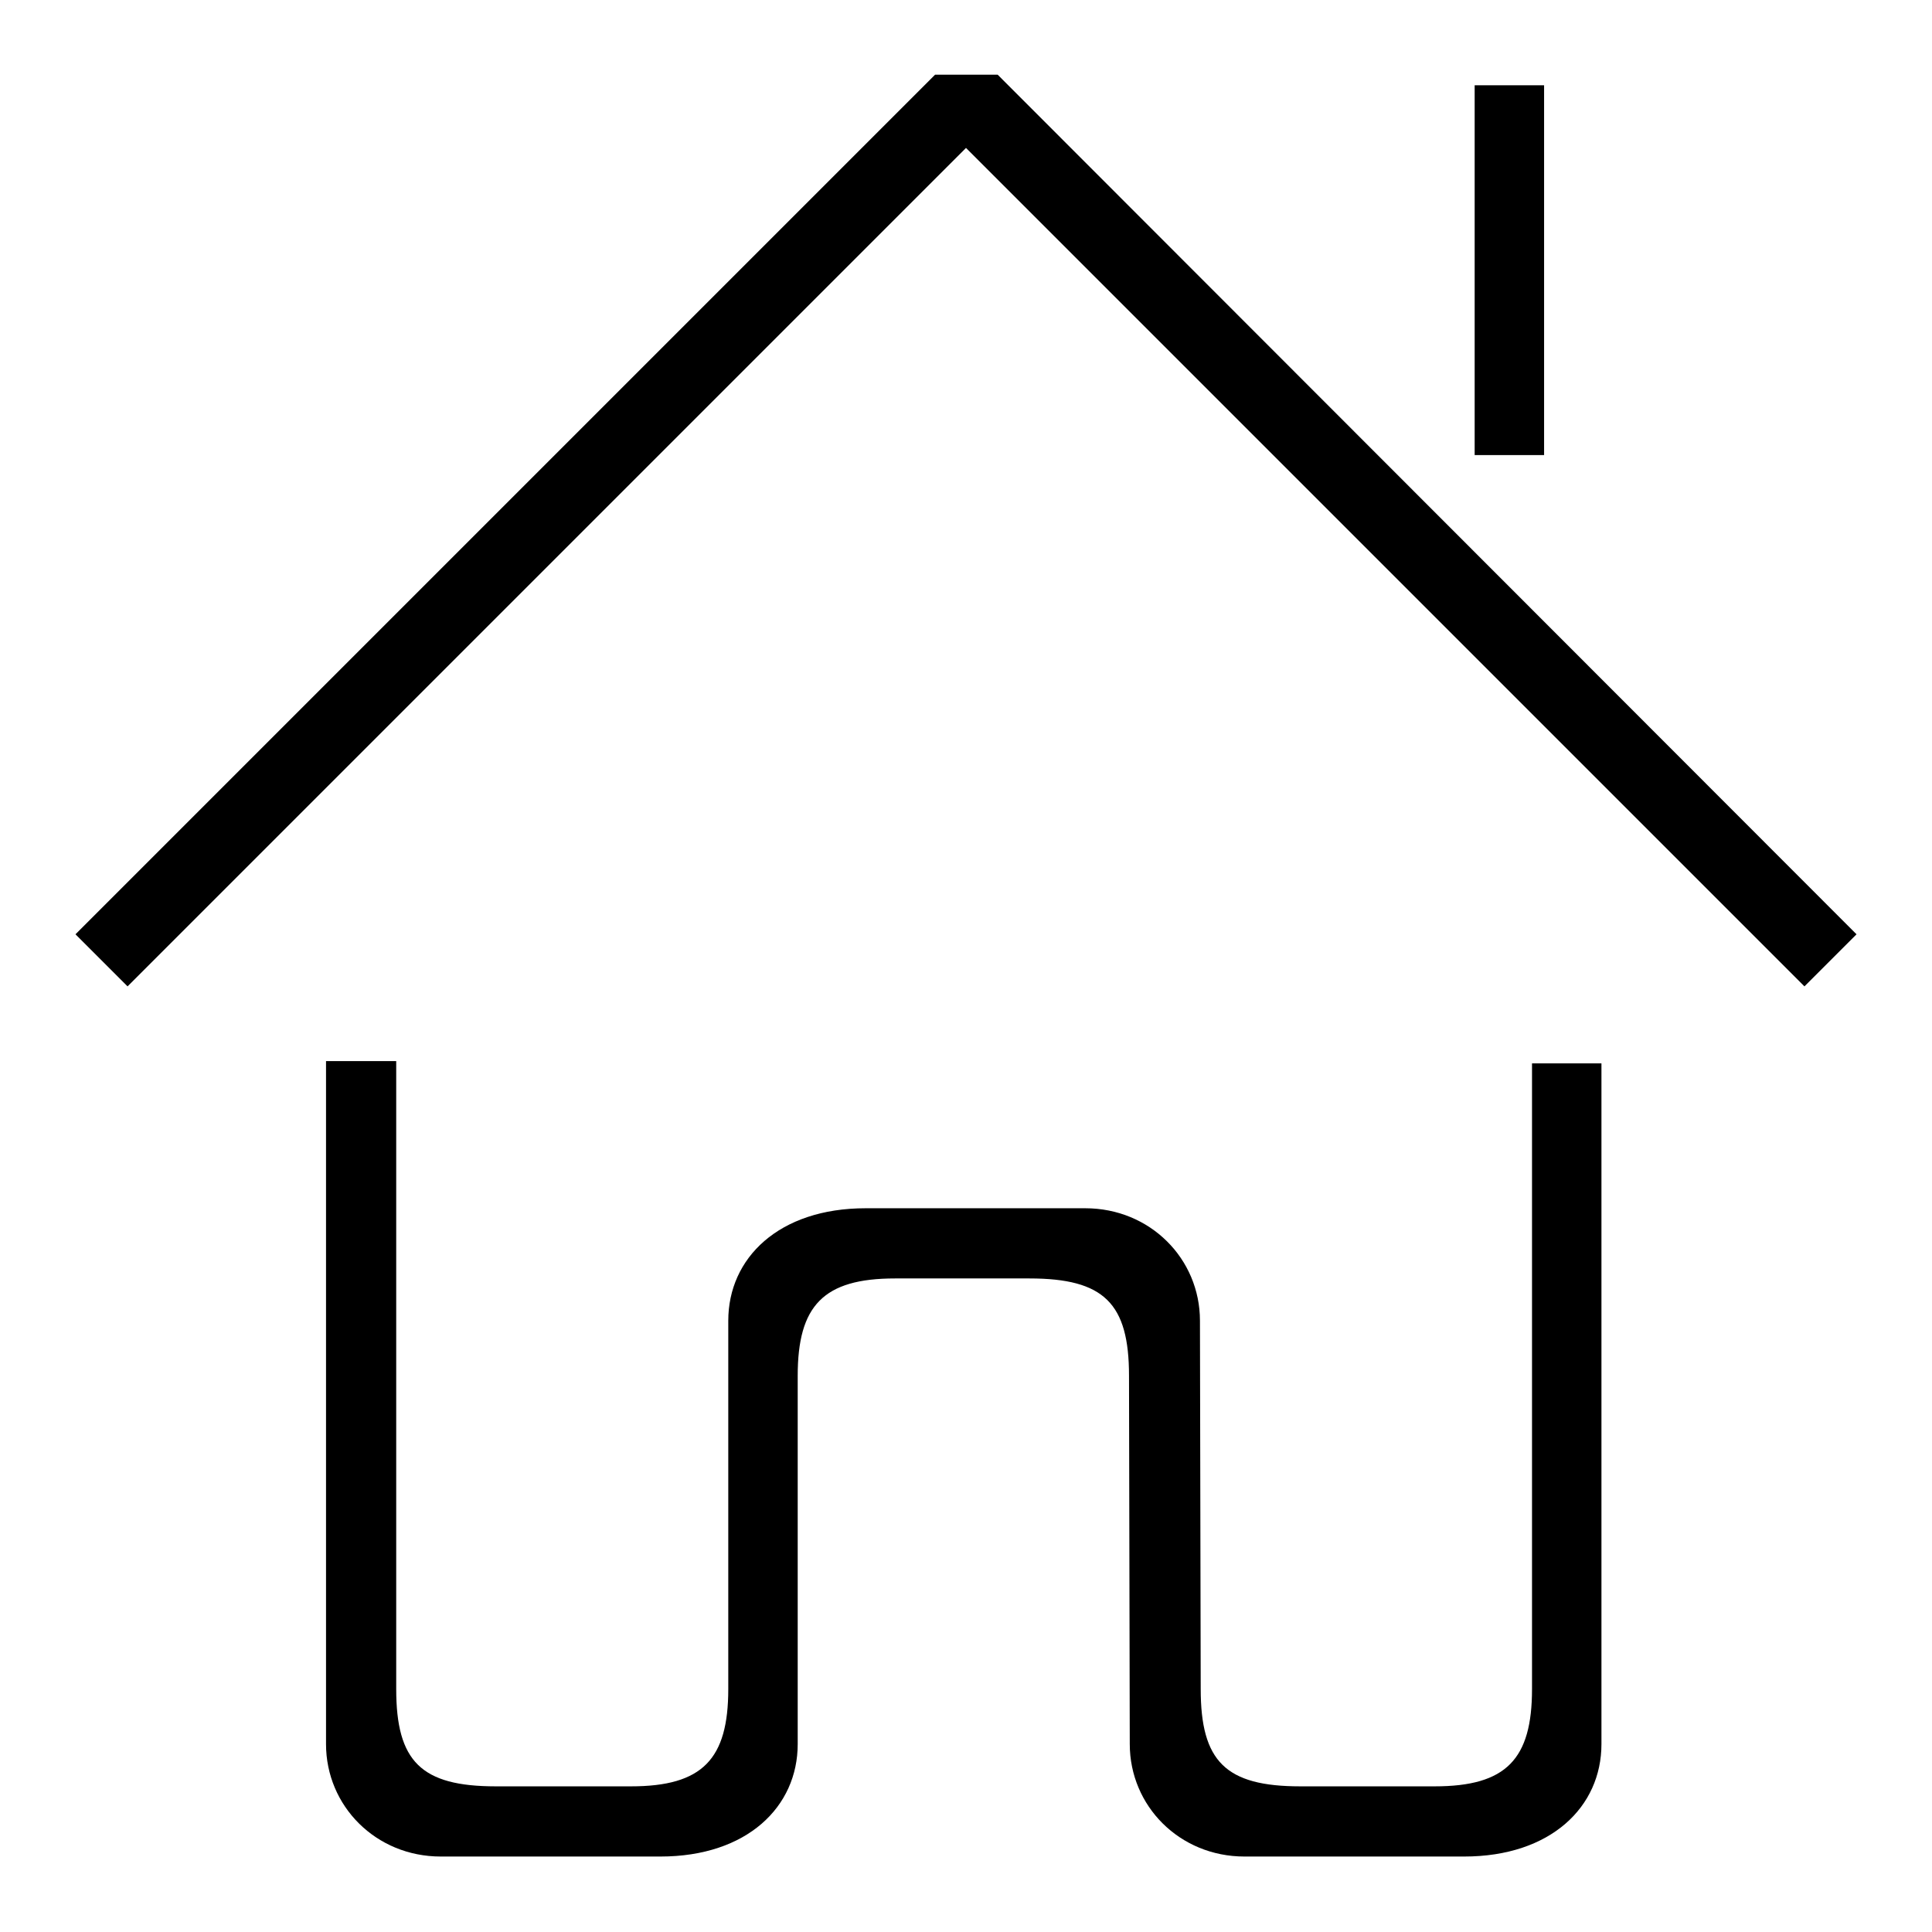 <?xml version="1.0" encoding="utf-8"?>
<!-- Svg Vector Icons : http://www.onlinewebfonts.com/icon -->
<!DOCTYPE svg PUBLIC "-//W3C//DTD SVG 1.1//EN" "http://www.w3.org/Graphics/SVG/1.1/DTD/svg11.dtd">
<svg version="1.1" xmlns="http://www.w3.org/2000/svg" xmlns:xlink="http://www.w3.org/1999/xlink" x="0px" y="0px" viewBox="0 0 256 256" enable-background="new 0 0 256 256" xml:space="preserve">
<g><g><path fill="#000000" d="M203,140.9v82.9c0,9.3-3.4,12.9-12.9,12.9h-17.8c-9.9,0-13.2-3.3-13.2-12.9L159,175c0-8.2-6.6-14.9-15.2-14.9h-29.1c-11.5,0-18.2,6.6-18.2,14.9v48.8c0,9.3-3.4,12.9-12.9,12.9H65.7c-9.9,0-13.2-3.3-13.2-12.9v-83.2h-9.3v90.5c0,8.2,6.6,14.9,15.2,14.9h29.1c11.5,0,18.2-6.6,18.2-14.9v-48.8c0-9.3,3.4-12.9,12.9-12.9h17.8c9.9,0,13.2,3.3,13.2,12.9l0.1,48.8c0,8.2,6.6,14.9,15.2,14.9h29.1c11.5,0,18.2-6.6,18.2-14.9v-90.2H203z"/><path fill="#000000" d="M246,123.8L132.2,9.9h-8.3L10,123.8l6.9,6.9L128,19.6l111.1,111.1L246,123.8z"/><path fill="#000000" d="M195.4,11.3h9.2v49h-9.2L195.4,11.3L195.4,11.3z"/></g></g>
</svg>